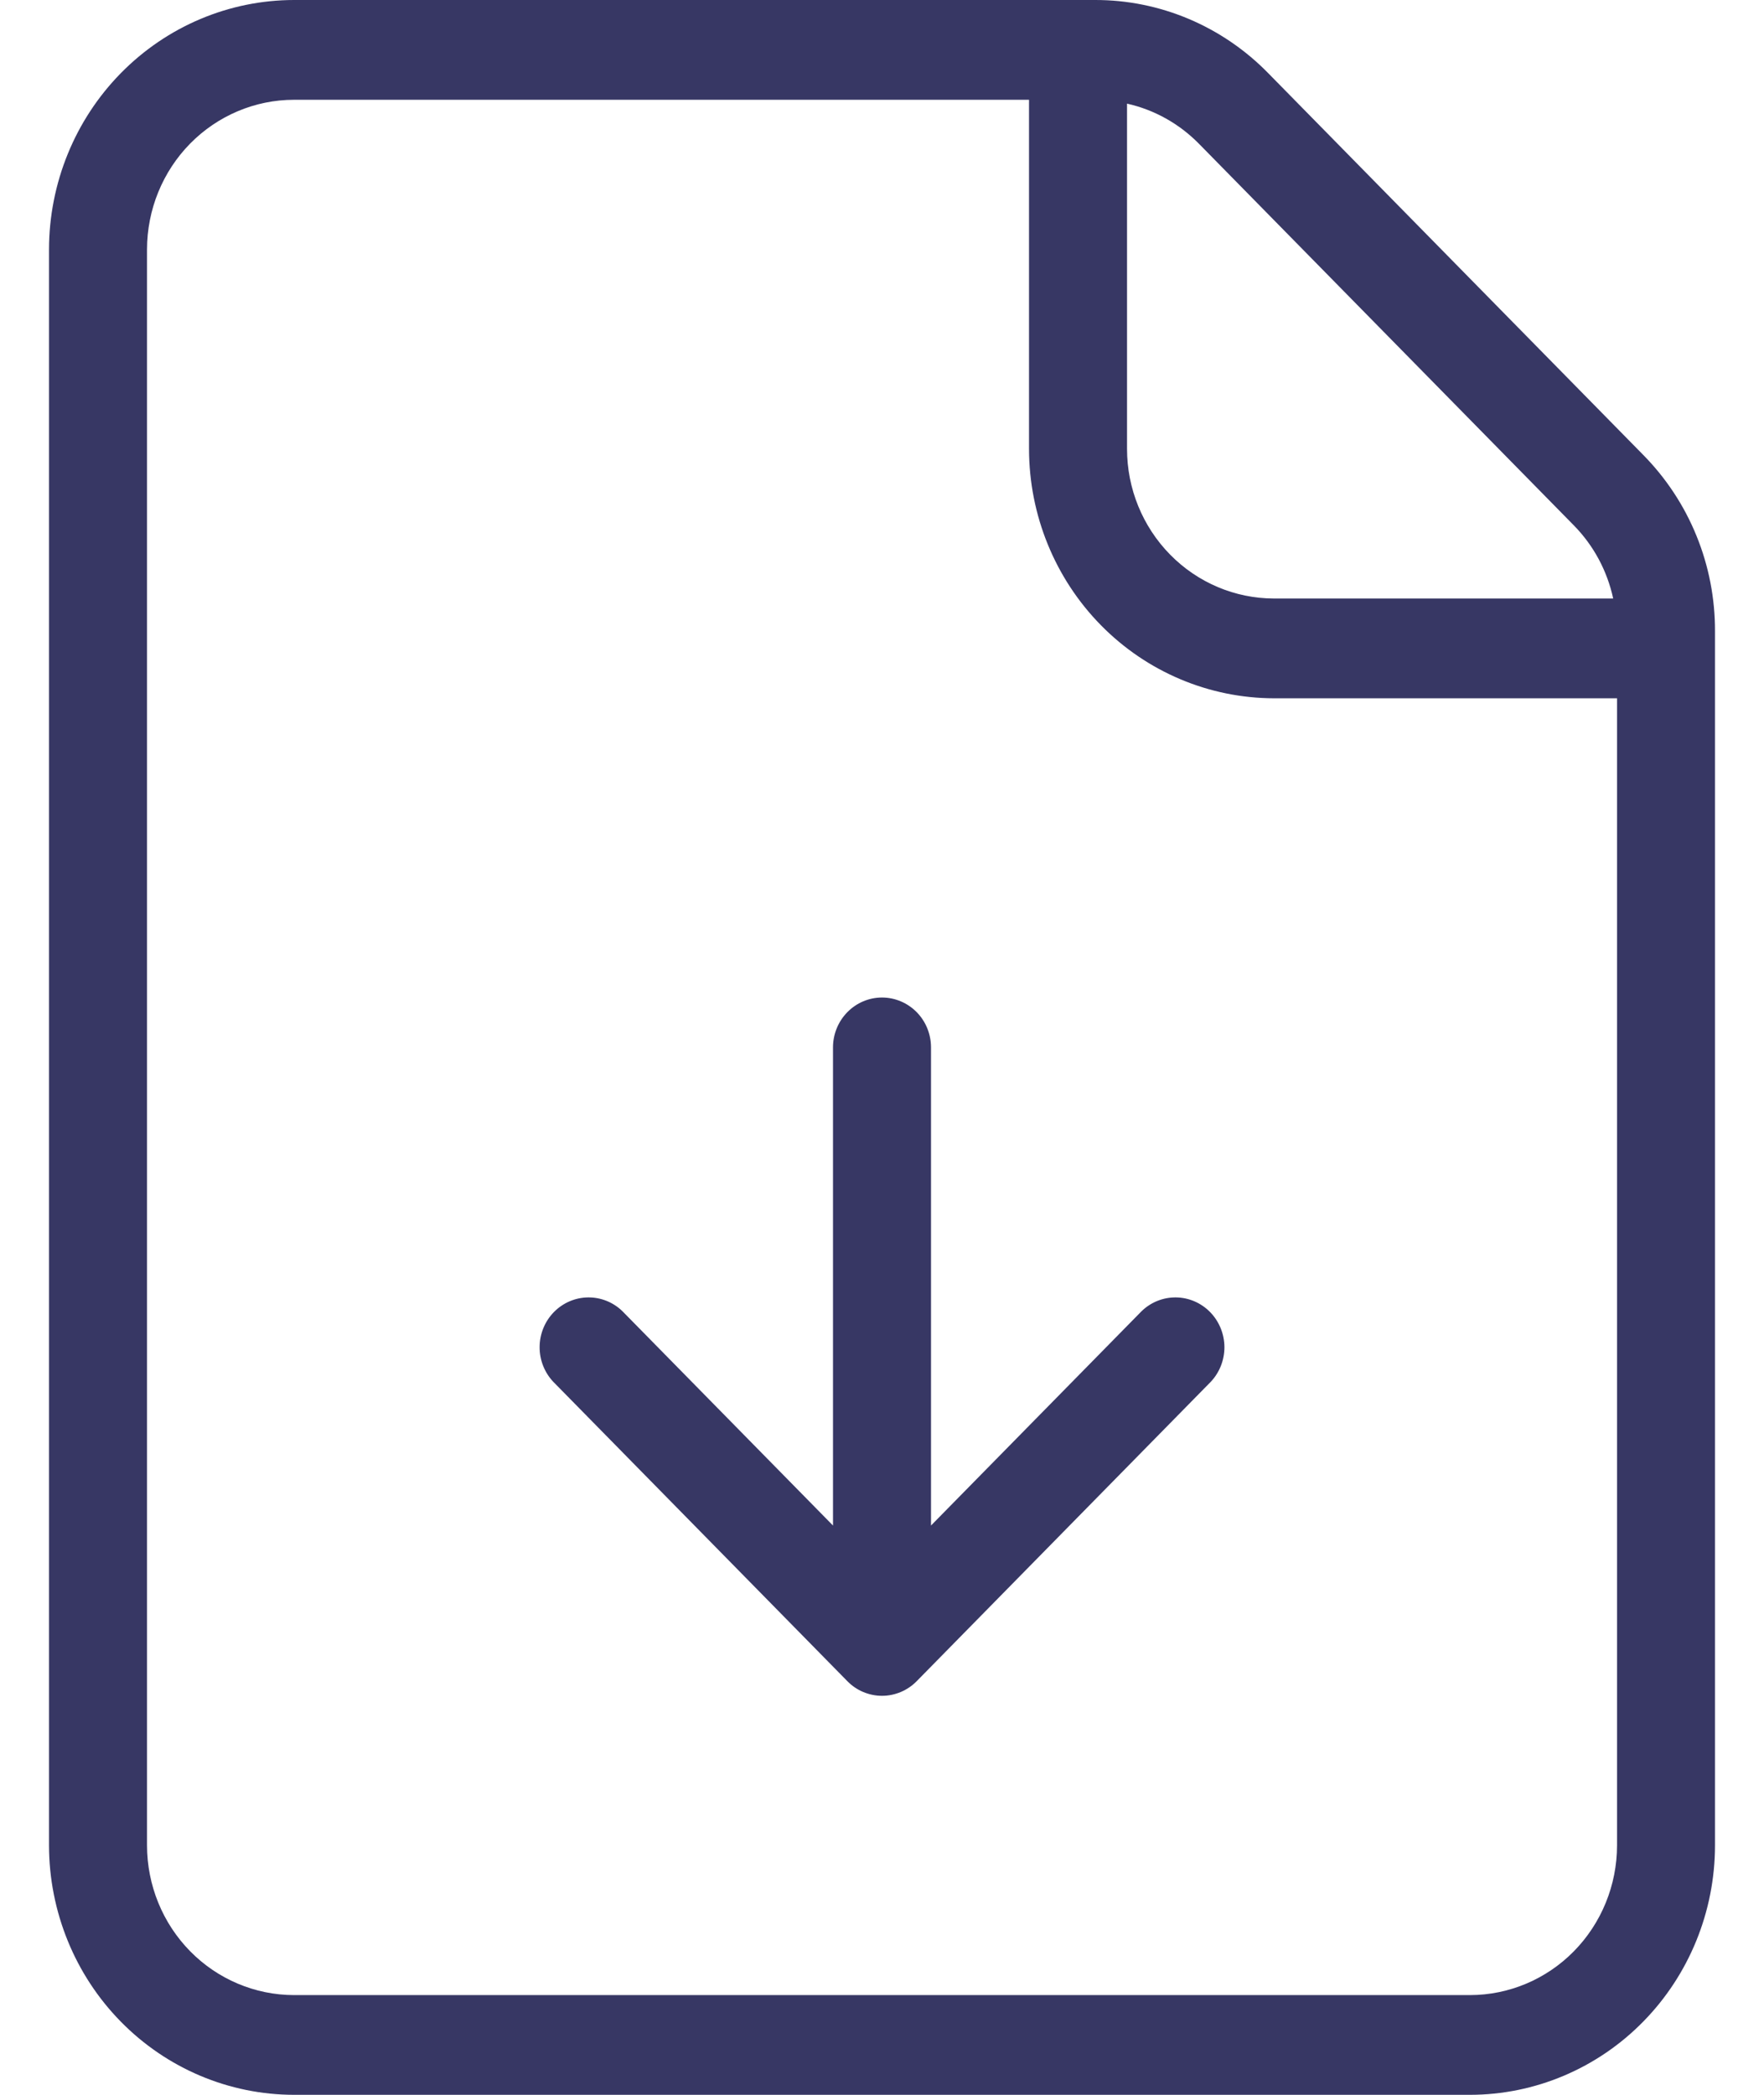<?xml version="1.0" encoding="UTF-8"?> <svg xmlns="http://www.w3.org/2000/svg" width="32" height="38" viewBox="0 0 32 38" fill="none"> <g clip-path="url(#clip0_113_932)"> <path d="M5.334 38H26.667C27.845 37.999 28.975 37.522 29.808 36.673C30.641 35.825 31.11 34.676 31.111 33.476V11.452C31.113 10.857 30.999 10.268 30.775 9.719C30.552 9.17 30.223 8.672 29.809 8.252L23.004 1.325C22.592 0.904 22.102 0.57 21.562 0.342C21.023 0.115 20.445 -0.002 19.86 1.6172e-05H5.334C4.155 0.001 3.026 0.478 2.192 1.327C1.359 2.175 0.891 3.324 0.889 4.524V33.476C0.891 34.676 1.359 35.825 2.192 36.673C3.026 37.522 4.155 37.999 5.334 38ZM20.445 1.88C20.938 1.99 21.389 2.242 21.747 2.605L28.552 9.532C28.909 9.896 29.156 10.355 29.264 10.857H23.111C22.404 10.856 21.727 10.57 21.227 10.061C20.727 9.552 20.445 8.863 20.445 8.143V1.88ZM2.667 4.524C2.668 3.804 2.949 3.114 3.449 2.605C3.949 2.097 4.627 1.81 5.334 1.81H18.667V8.143C18.668 9.342 19.137 10.492 19.97 11.34C20.803 12.188 21.933 12.665 23.111 12.667H29.334V33.476C29.333 34.196 29.052 34.886 28.552 35.395C28.052 35.904 27.374 36.19 26.667 36.191H5.334C4.627 36.19 3.949 35.904 3.449 35.395C2.949 34.886 2.668 34.196 2.667 33.476V4.524ZM10.039 25.068C9.877 24.898 9.787 24.669 9.789 24.432C9.791 24.195 9.884 23.968 10.049 23.8C10.214 23.632 10.437 23.537 10.67 23.535C10.903 23.533 11.128 23.624 11.295 23.789L15.111 27.673V19C15.111 18.76 15.205 18.53 15.372 18.36C15.538 18.191 15.764 18.095 16 18.095C16.236 18.095 16.462 18.191 16.629 18.36C16.796 18.53 16.889 18.76 16.889 19V27.673L20.705 23.789C20.873 23.624 21.097 23.533 21.33 23.535C21.563 23.537 21.786 23.632 21.951 23.8C22.116 23.968 22.209 24.195 22.212 24.432C22.213 24.669 22.124 24.898 21.962 25.068L16.629 30.497C16.546 30.581 16.448 30.648 16.34 30.693C16.233 30.738 16.117 30.762 16 30.762C15.883 30.762 15.768 30.738 15.66 30.693C15.552 30.648 15.454 30.581 15.372 30.497L10.039 25.068Z" fill="#373764"></path> </g> <defs> <clipPath id="clip0_113_932"> <rect width="32" height="38" fill="white"></rect> </clipPath> </defs> </svg> 